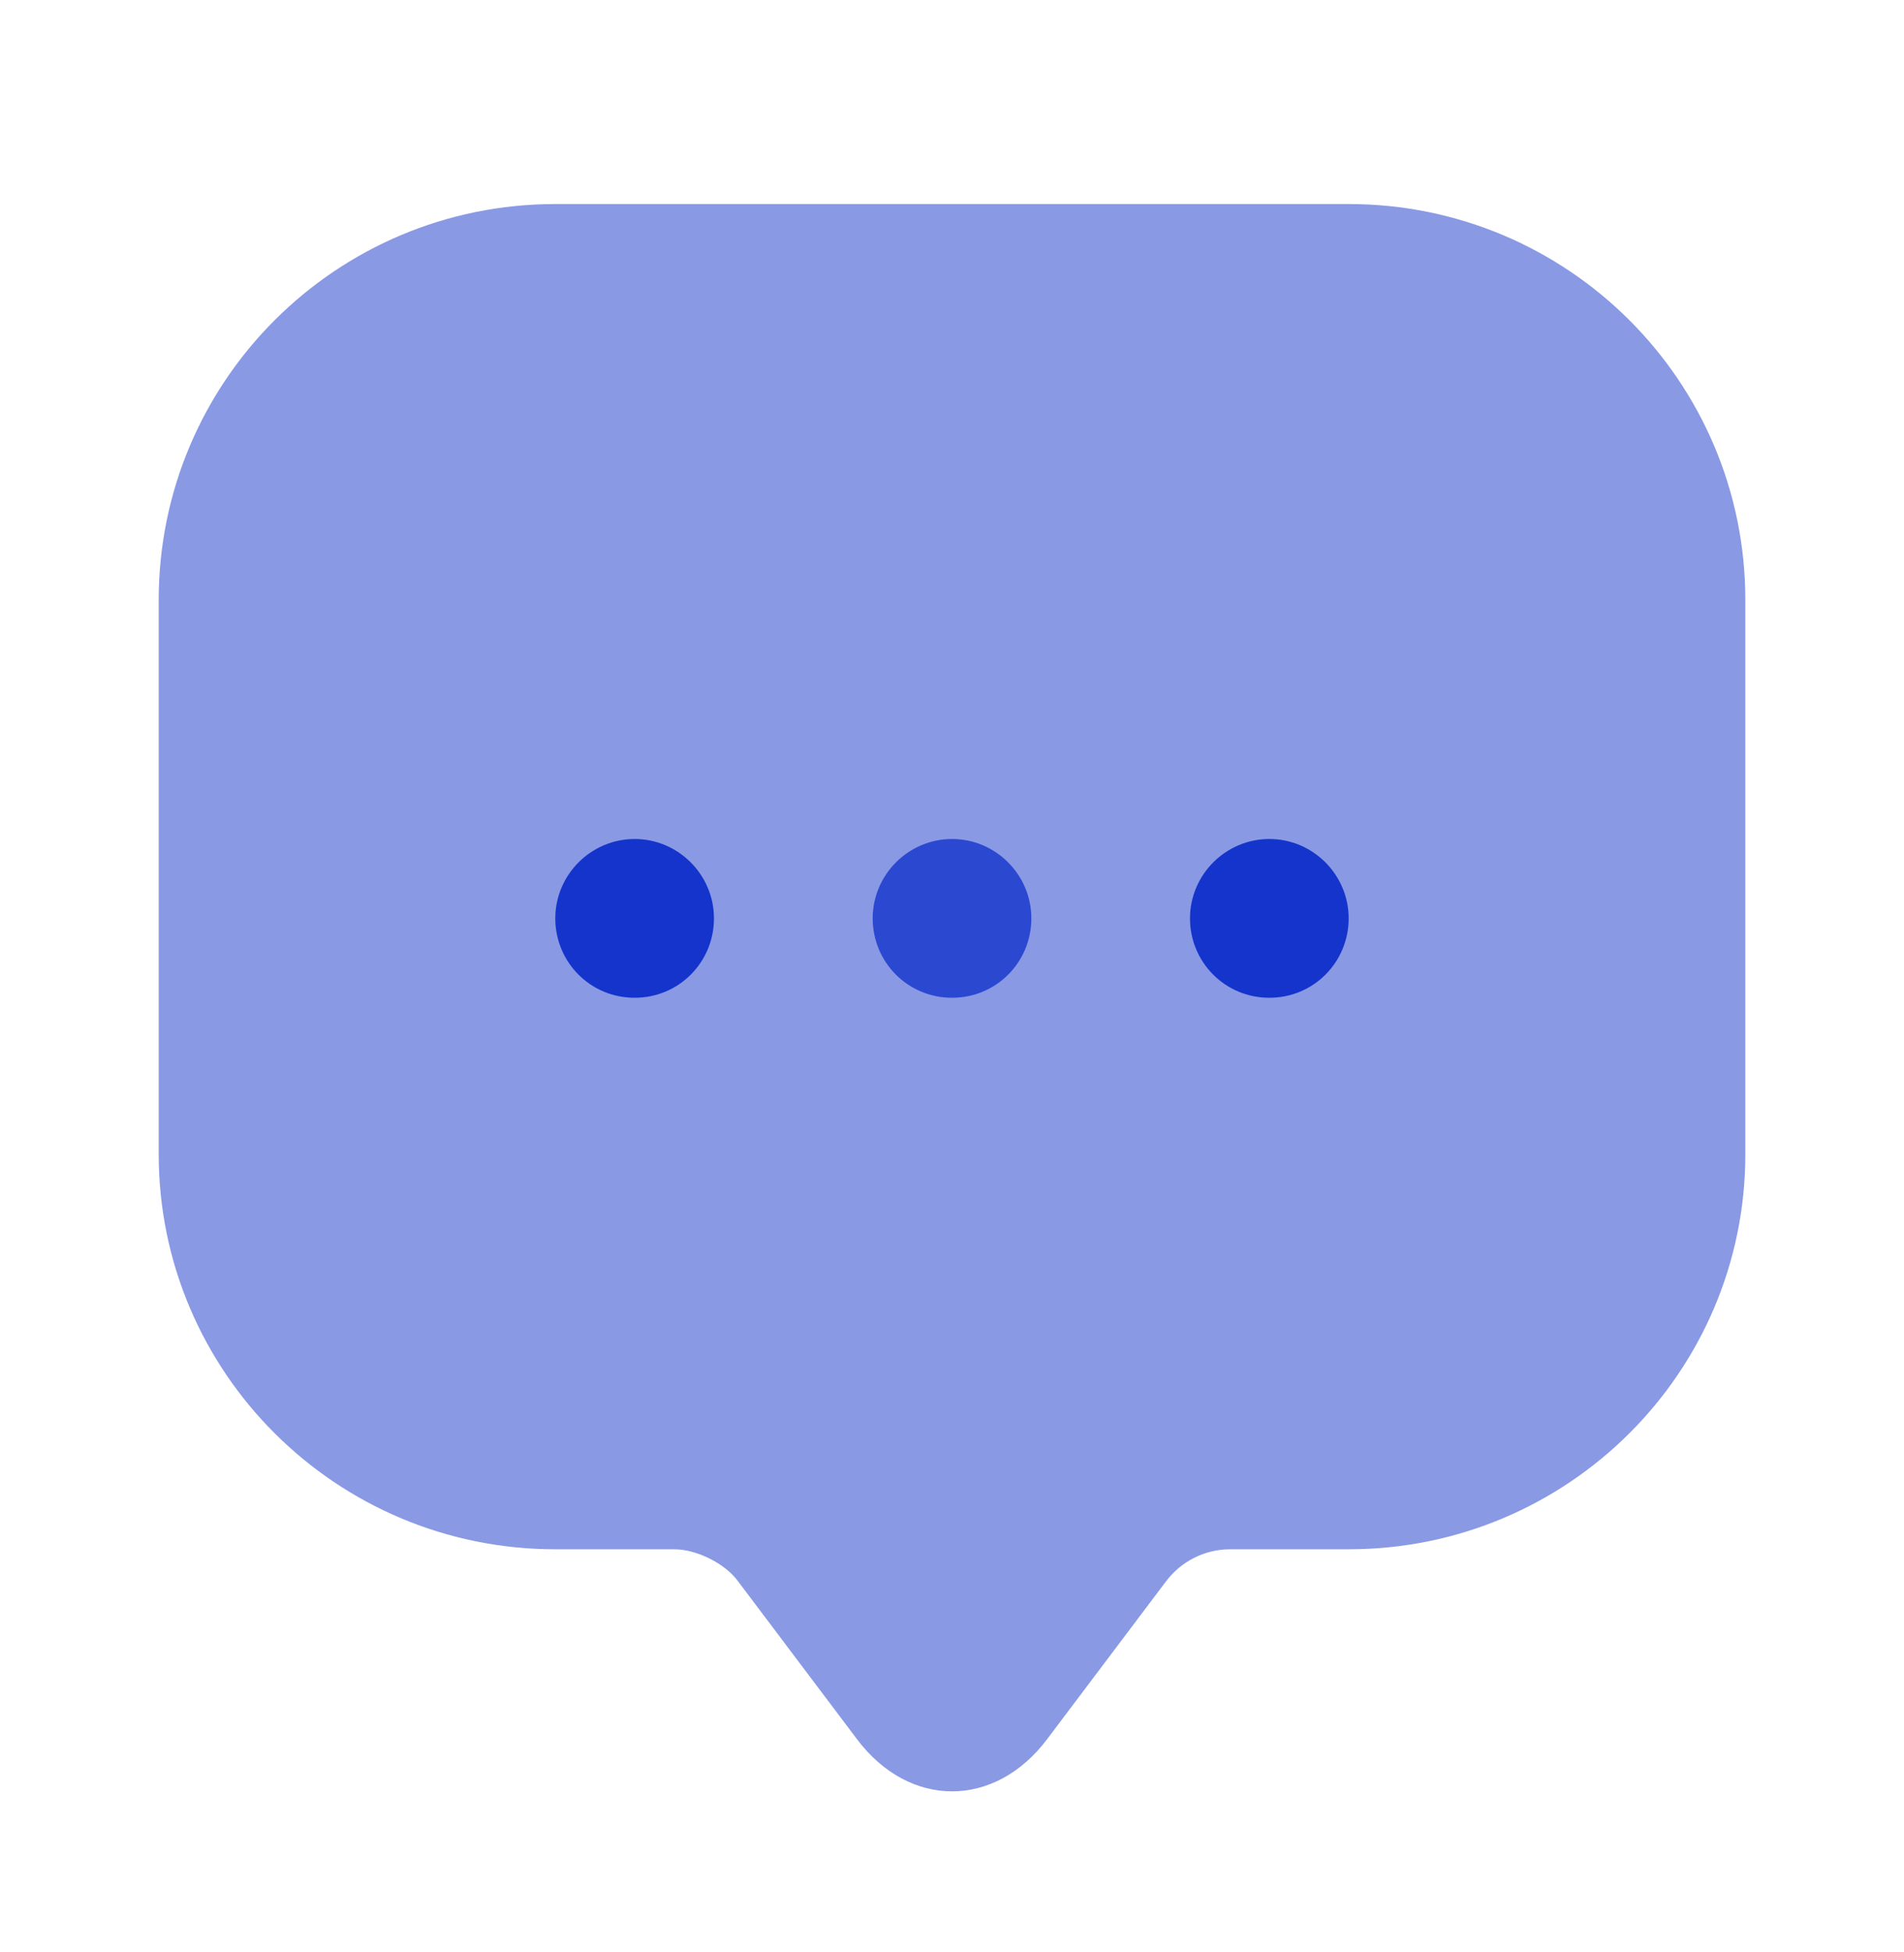 <svg width="40" height="41" viewBox="0 0 40 41" fill="none" xmlns="http://www.w3.org/2000/svg">
<path opacity="0.5" d="M3.334 22.569V12.602C3.334 8.002 7.067 4.285 11.667 4.285H28.334C32.934 4.285 36.667 8.002 36.667 12.602V24.235C36.667 28.819 32.934 32.535 28.334 32.535H25.834C25.317 32.535 24.817 32.785 24.501 33.202L22.001 36.519C20.901 37.985 19.101 37.985 18.001 36.519L15.501 33.202C15.234 32.835 14.634 32.535 14.167 32.535H11.667C7.067 32.535 3.334 28.819 3.334 24.235V22.569Z" fill="#1434CB"/>
<path opacity="0.8" d="M20.001 20.953C19.067 20.953 18.334 20.203 18.334 19.286C18.334 18.369 19.084 17.619 20.001 17.619C20.917 17.619 21.667 18.369 21.667 19.286C21.667 20.203 20.934 20.953 20.001 20.953Z" fill="#1434CB"/>
<path d="M26.667 20.953C25.733 20.953 25 20.203 25 19.286C25 18.369 25.75 17.619 26.667 17.619C27.583 17.619 28.333 18.369 28.333 19.286C28.333 20.203 27.6 20.953 26.667 20.953Z" fill="#1434CB"/>
<path d="M13.333 20.953C12.399 20.953 11.666 20.203 11.666 19.286C11.666 18.369 12.416 17.619 13.333 17.619C14.249 17.619 14.999 18.369 14.999 19.286C14.999 20.203 14.266 20.953 13.333 20.953Z" fill="#1434CB"/>
</svg>
